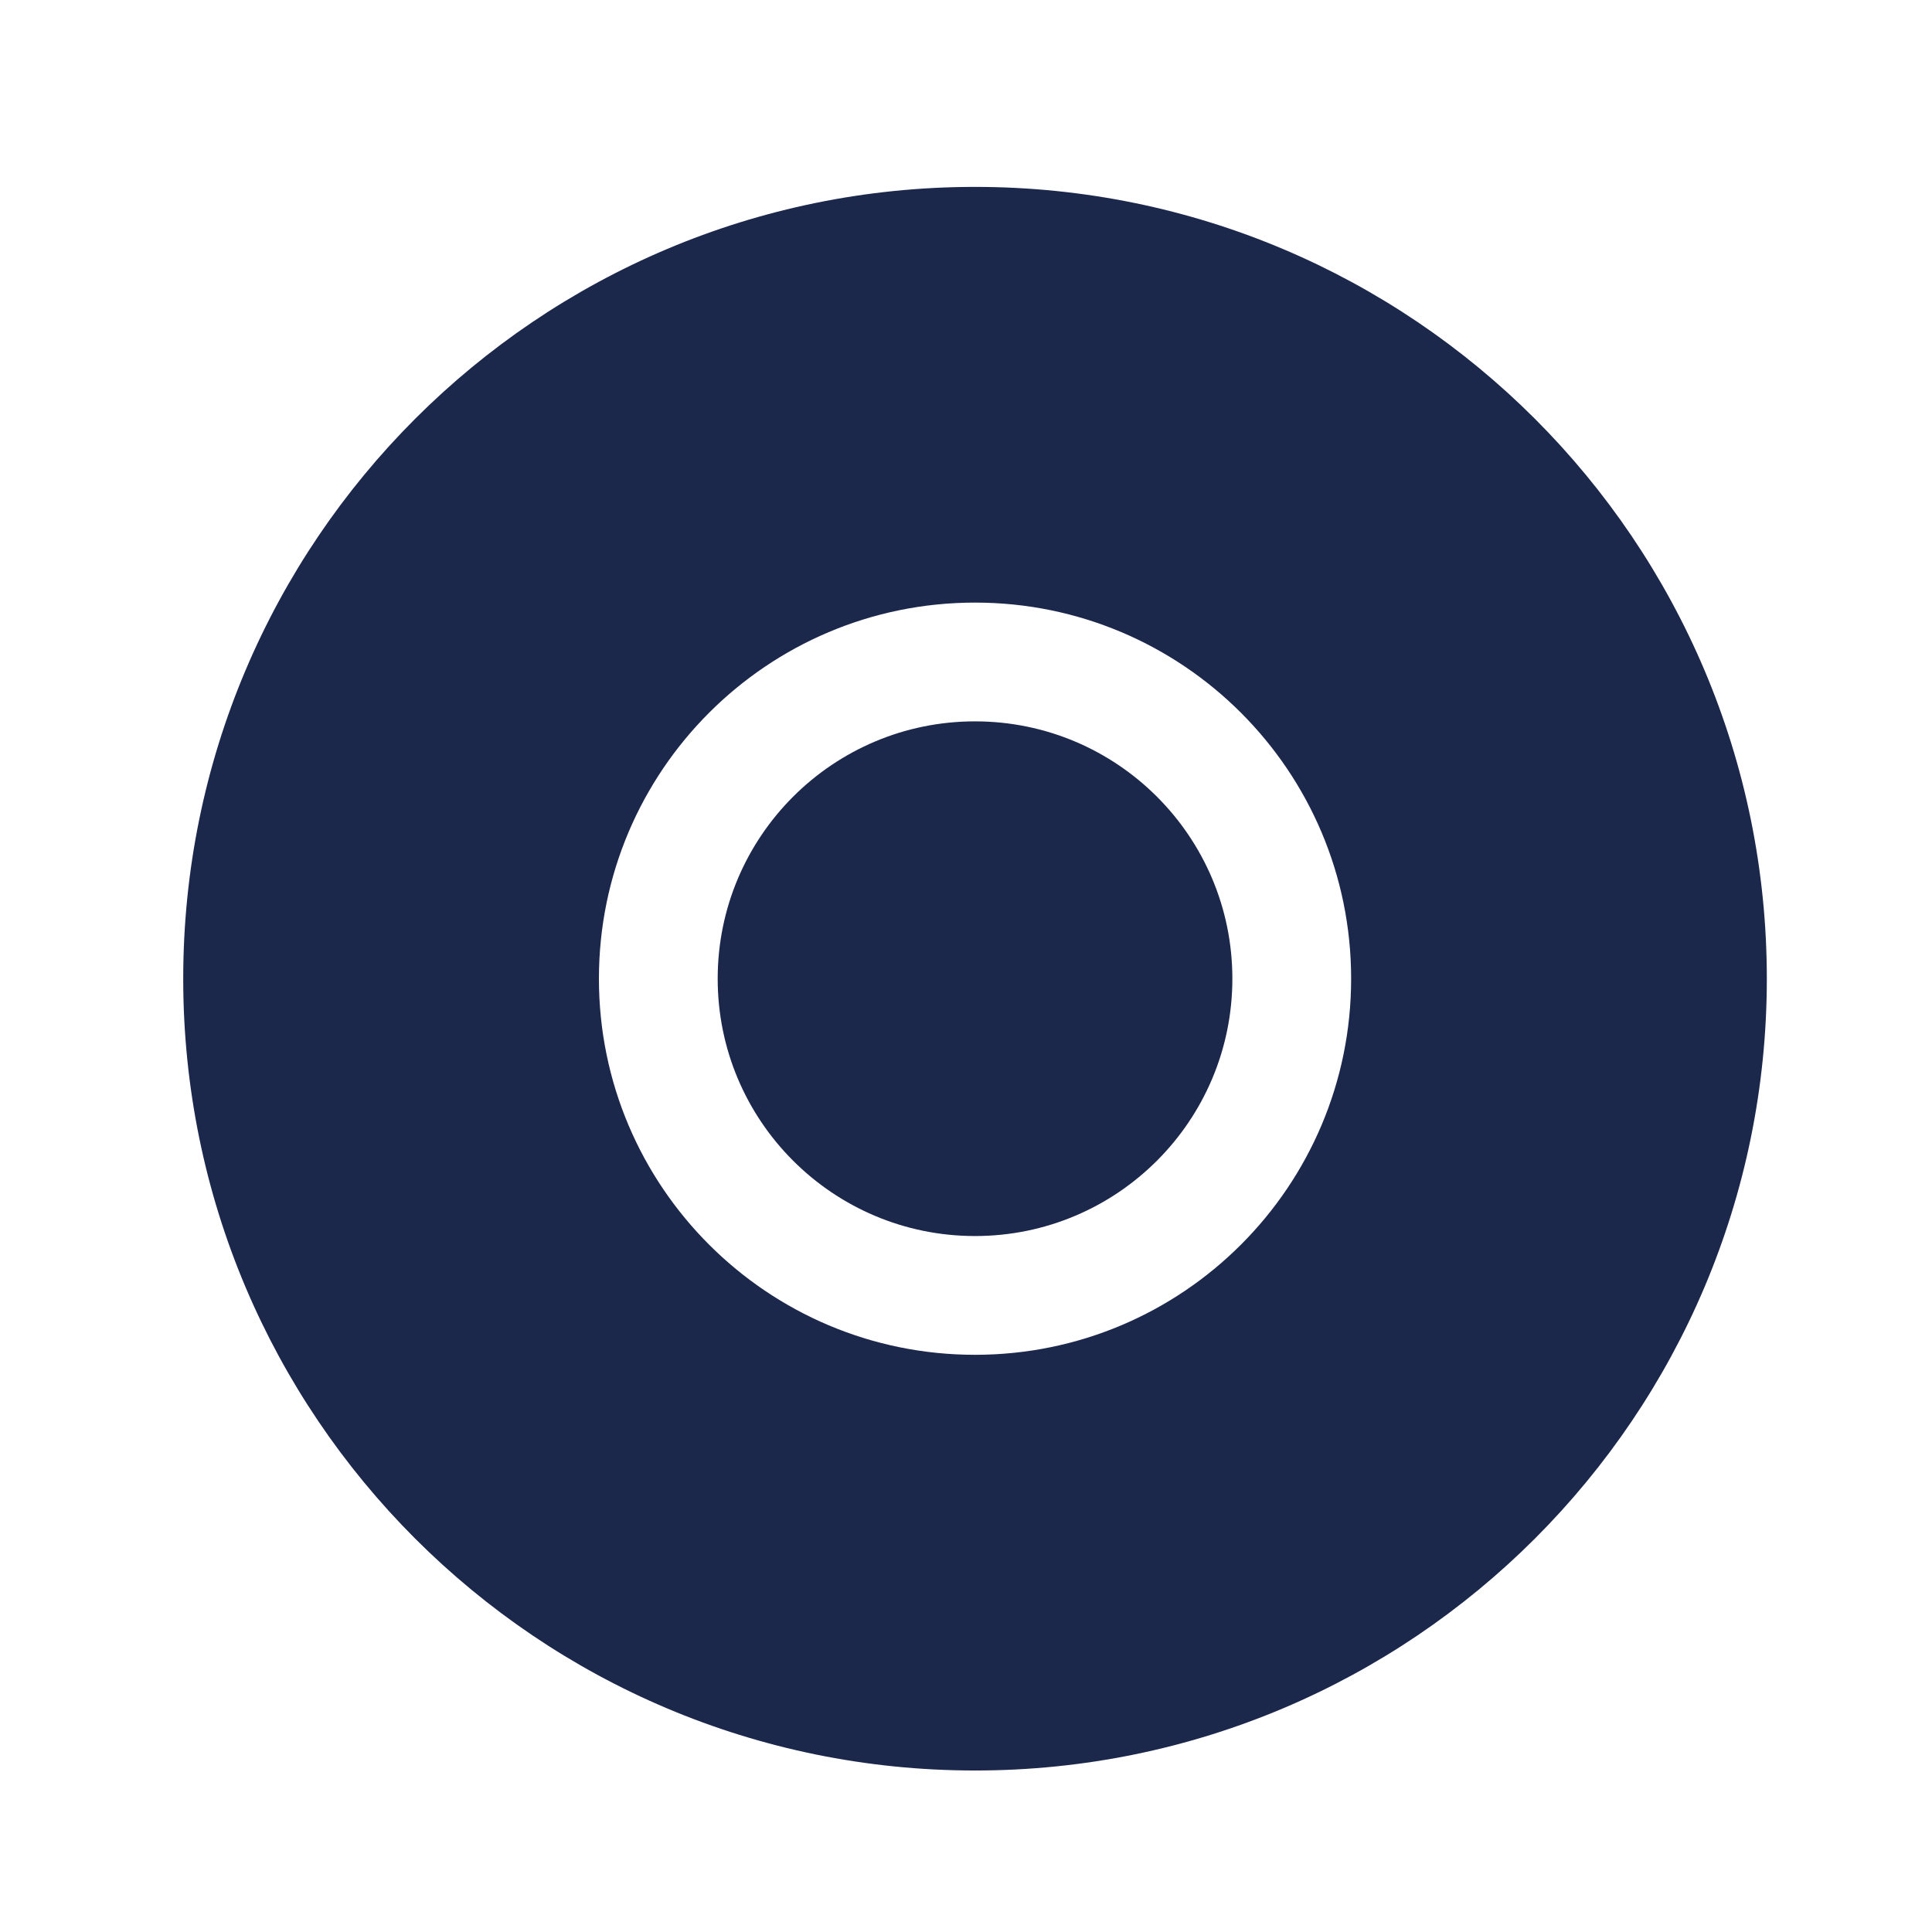<svg width="61" height="61" viewBox="0 0 61 61" fill="none" xmlns="http://www.w3.org/2000/svg">
<path d="M22.66 30.901C22.66 26.414 26.298 22.776 30.785 22.776C35.272 22.776 38.91 26.414 38.91 30.901C38.91 35.388 35.272 39.026 30.785 39.026C26.298 39.026 22.66 35.388 22.66 30.901Z" fill="#1C274C"/>
<path fill-rule="evenodd" clip-rule="evenodd" d="M30.785 55.901C44.592 55.901 55.785 44.708 55.785 30.901C55.785 17.094 44.592 5.901 30.785 5.901C16.978 5.901 5.785 17.094 5.785 30.901C5.785 44.708 16.978 55.901 30.785 55.901ZM30.785 19.026C24.227 19.026 18.91 24.343 18.91 30.901C18.91 37.46 24.227 42.776 30.785 42.776C37.343 42.776 42.66 37.46 42.66 30.901C42.66 24.343 37.343 19.026 30.785 19.026Z" fill="#1C274C"/>
</svg>
